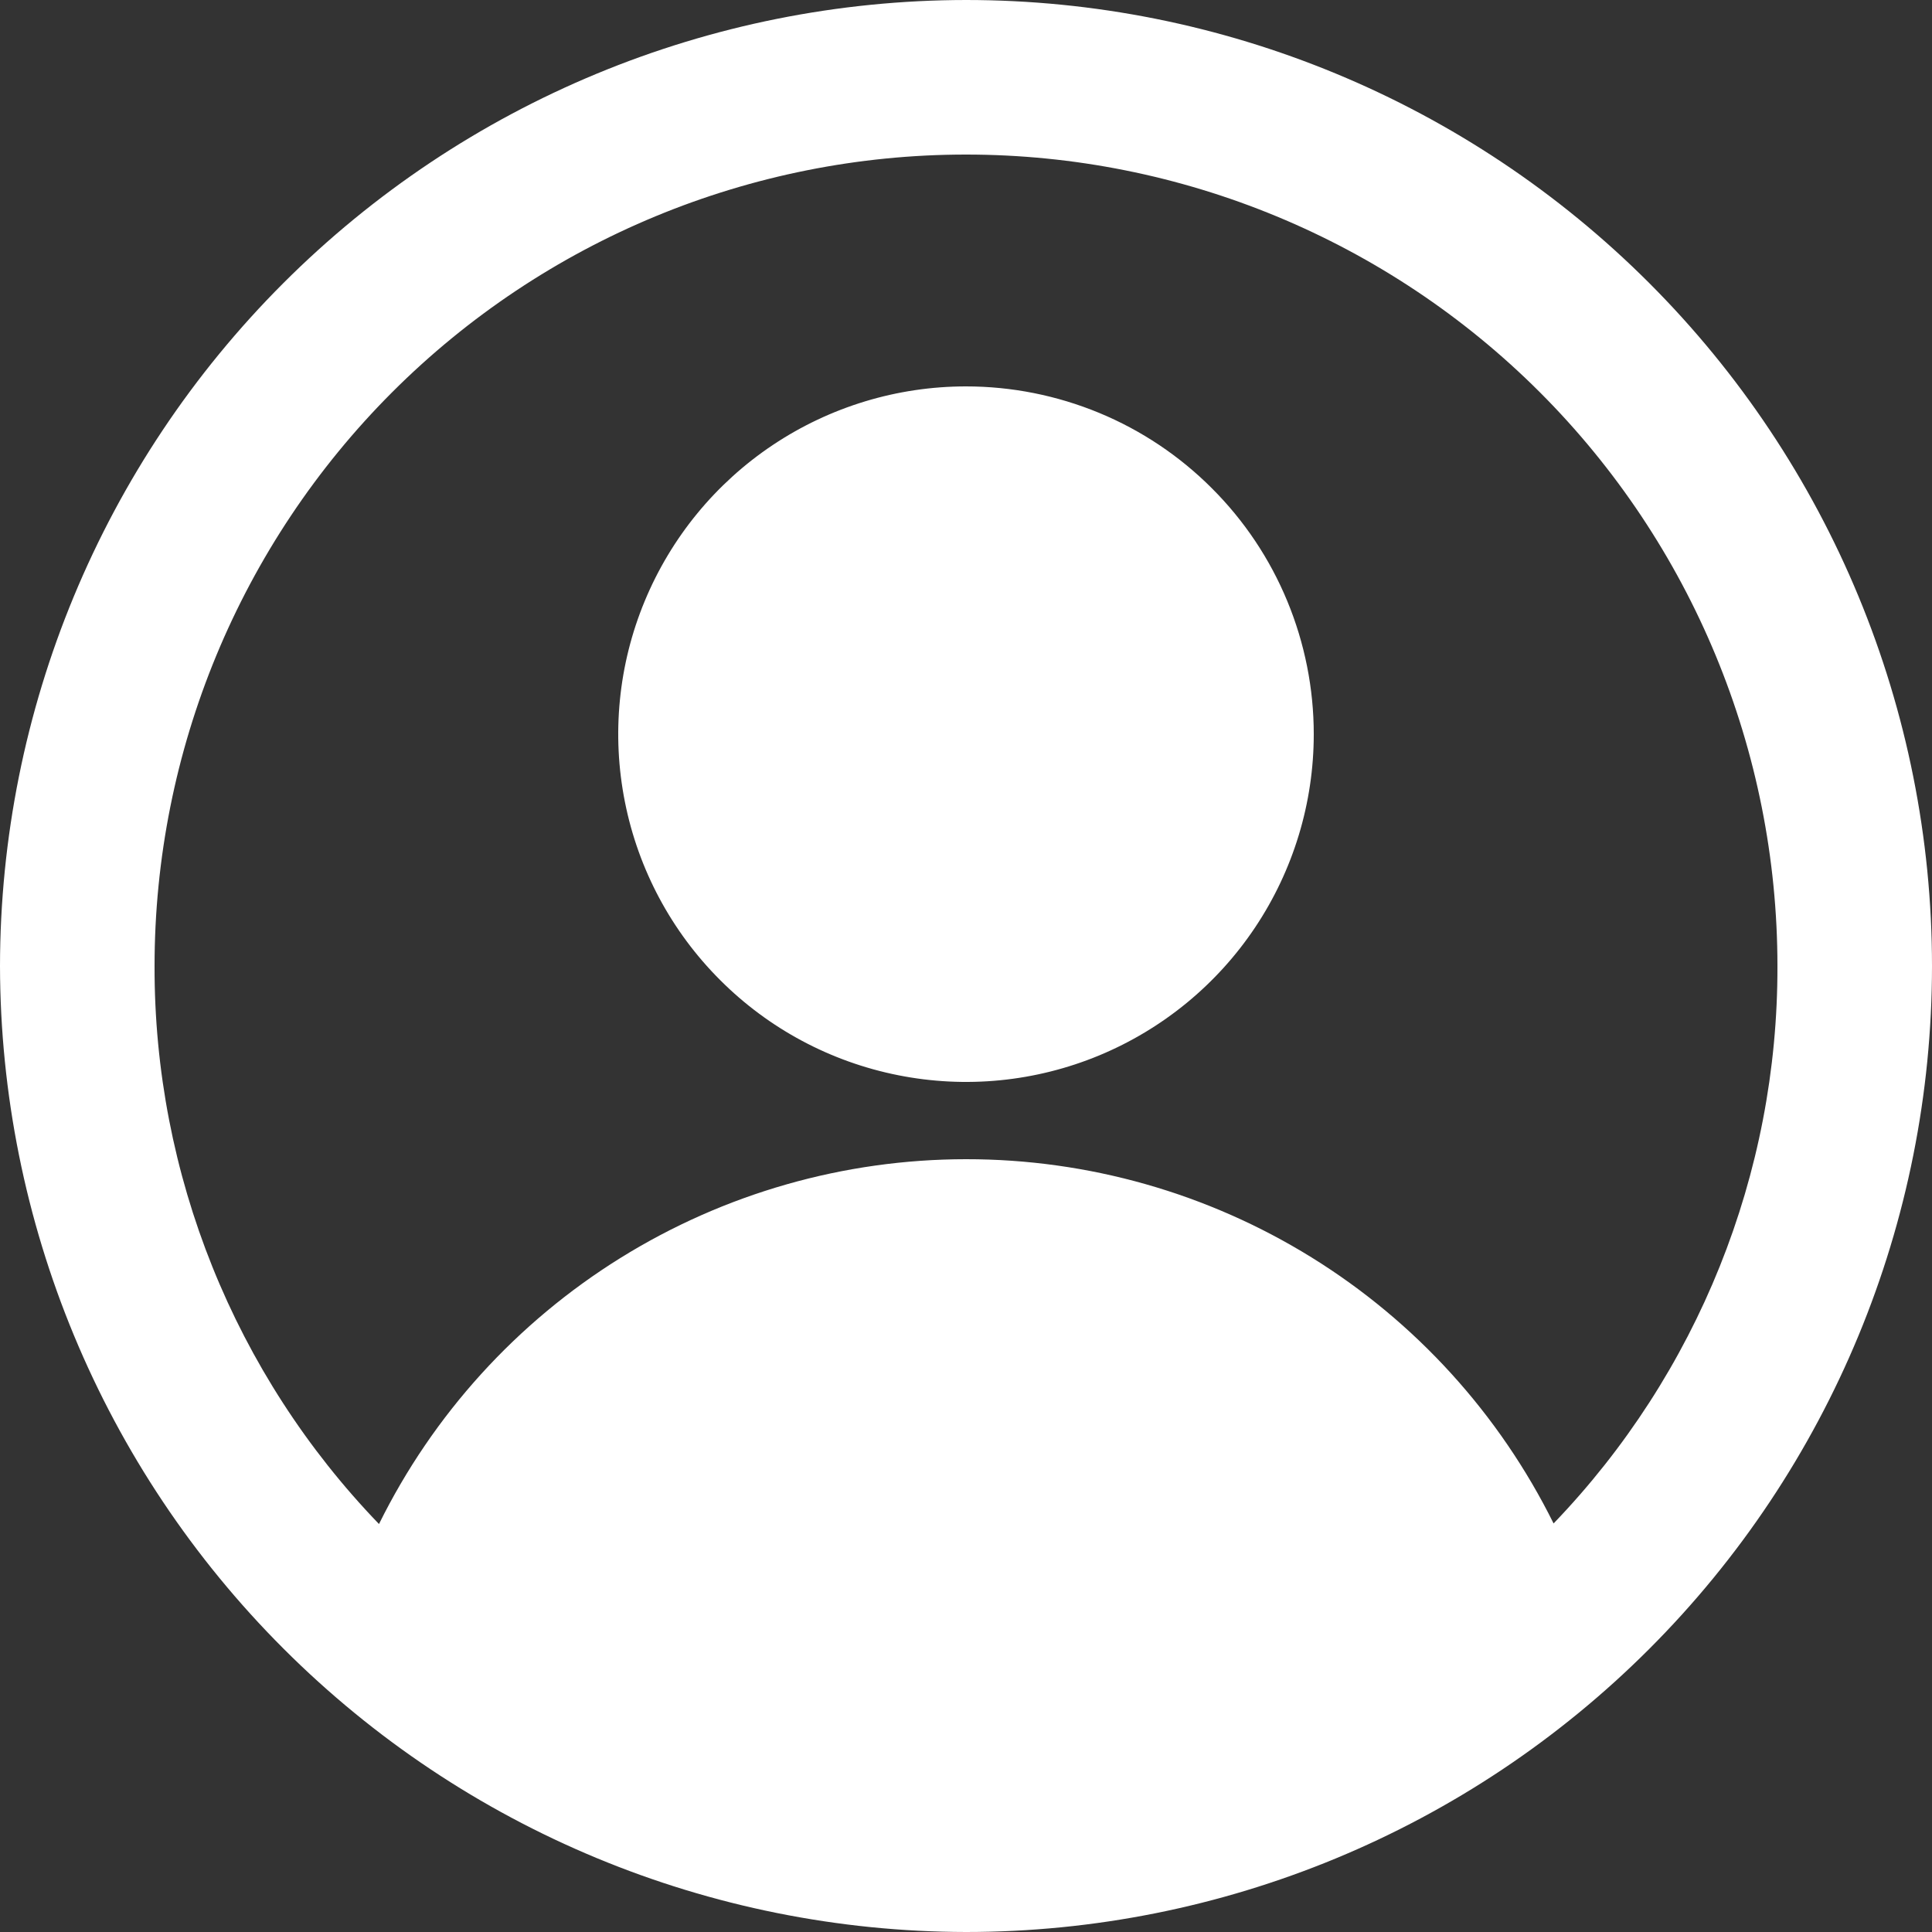 <svg width="30" height="30" viewBox="0 0 30 30" fill="none" xmlns="http://www.w3.org/2000/svg">
<rect x="0" y="0" width="30" height="30" fill="#333333" stroke="none"/>
<path d="M15 0C11.023 0.004 7.21 1.586 4.398 4.398C1.586 7.21 0.004 11.023 0 15C0.007 18.976 1.589 22.788 4.401 25.599C7.212 28.411 11.024 29.993 15 30C18.978 30 22.794 28.42 25.607 25.607C28.42 22.794 30 18.978 30 15C30 11.022 28.42 7.206 25.607 4.393C22.794 1.58 18.978 0 15 0ZM24.124 23.656C23.281 21.956 21.981 20.526 20.369 19.527C18.757 18.528 16.898 17.999 15.001 18C13.105 18.001 11.246 18.532 9.635 19.533C8.024 20.534 6.725 21.965 5.885 23.665C3.642 21.339 2.392 18.231 2.4 15C2.4 11.658 3.728 8.453 6.09 6.09C8.453 3.728 11.658 2.4 15 2.4C18.342 2.4 21.547 3.728 23.91 6.09C26.273 8.453 27.6 11.658 27.6 15C27.608 18.227 26.361 21.33 24.124 23.656ZM15 6C13.932 6 12.888 6.317 12 6.91C11.112 7.503 10.42 8.347 10.011 9.334C9.602 10.32 9.495 11.406 9.704 12.454C9.912 13.501 10.426 14.463 11.182 15.218C11.937 15.974 12.899 16.488 13.947 16.696C14.994 16.905 16.08 16.798 17.067 16.389C18.053 15.98 18.897 15.288 19.49 14.4C20.083 13.512 20.4 12.468 20.4 11.4C20.4 10.691 20.26 9.989 19.989 9.334C19.718 8.678 19.32 8.083 18.818 7.582C18.317 7.08 17.722 6.682 17.067 6.411C16.411 6.14 15.709 6 15 6Z" fill="white"/>
</svg>
